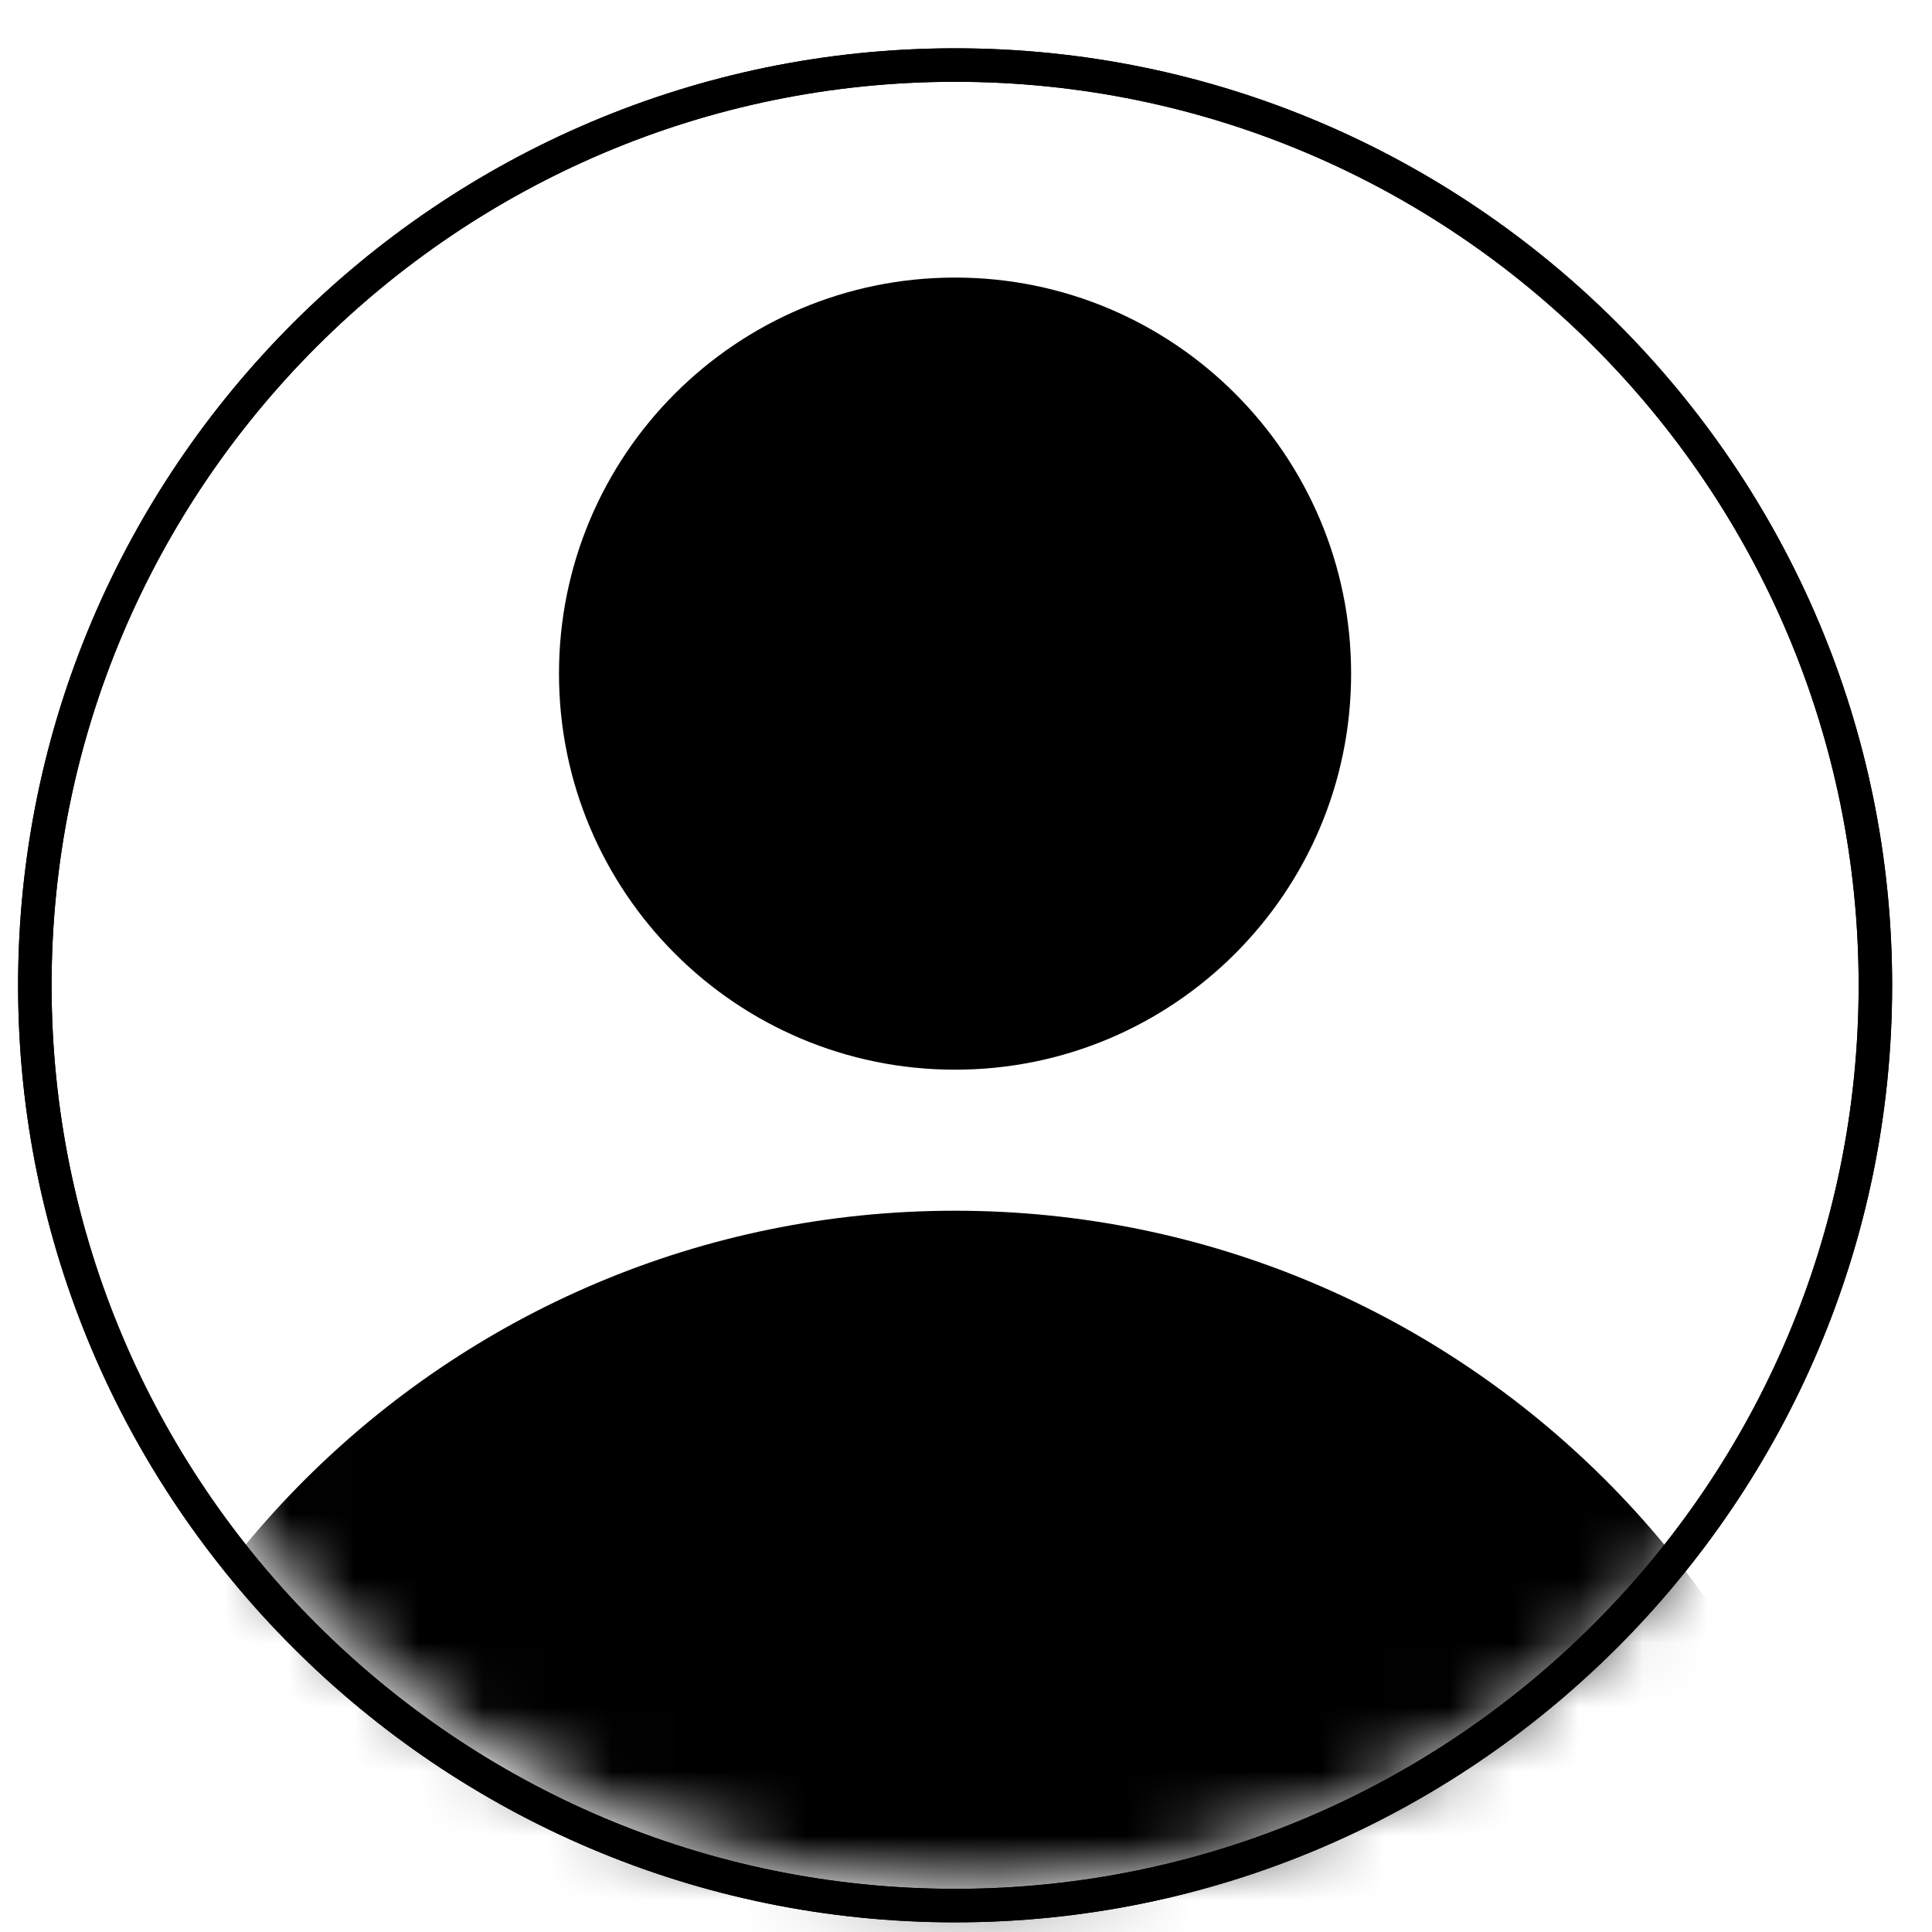 <svg width="30" height="30" viewBox="0 0 30 30" fill="none" xmlns="http://www.w3.org/2000/svg">
<path d="M14.83 16.61C18.226 16.61 20.98 13.856 20.98 10.46C20.98 7.063 18.226 4.31 14.83 4.31C11.433 4.31 8.68 7.063 8.68 10.46C8.68 13.856 11.433 16.61 14.83 16.61Z" fill="black"/>
<path d="M14.831 29.85C6.811 29.85 0.281 23.32 0.281 15.3C0.281 7.28 6.811 0.75 14.831 0.75C22.851 0.75 29.381 7.28 29.381 15.3C29.381 23.32 22.851 29.85 14.831 29.85ZM14.831 1.27C7.101 1.27 0.801 7.56 0.801 15.3C0.801 23.04 7.091 29.33 14.831 29.33C22.571 29.33 28.861 23.04 28.861 15.3C28.861 7.56 22.571 1.27 14.831 1.27Z" fill="black"/>
<path d="M14.831 29.85C6.811 29.85 0.281 23.32 0.281 15.3C0.281 7.28 6.811 0.75 14.831 0.75C22.851 0.75 29.381 7.28 29.381 15.3C29.381 23.32 22.851 29.85 14.831 29.85ZM14.831 1.27C7.101 1.27 0.801 7.56 0.801 15.3C0.801 23.04 7.091 29.33 14.831 29.33C22.571 29.33 28.861 23.04 28.861 15.3C28.861 7.56 22.571 1.27 14.831 1.27Z" fill="black"/>
<mask id="mask0_2222_10585" style="mask-type:luminance" maskUnits="userSpaceOnUse" x="0" y="0" width="30" height="30">
<path d="M15.099 29.32C22.991 29.32 29.388 22.922 29.388 15.03C29.388 7.138 22.991 0.74 15.099 0.74C7.206 0.74 0.809 7.138 0.809 15.03C0.809 22.922 7.206 29.32 15.099 29.32Z" fill="white"/>
</mask>
<g mask="url(#mask0_2222_10585)">
<path d="M14.829 47.38C22.721 47.38 29.119 40.982 29.119 33.09C29.119 25.198 22.721 18.8 14.829 18.8C6.937 18.8 0.539 25.198 0.539 33.09C0.539 40.982 6.937 47.38 14.829 47.38Z" fill="black"/>
</g>
</svg>
